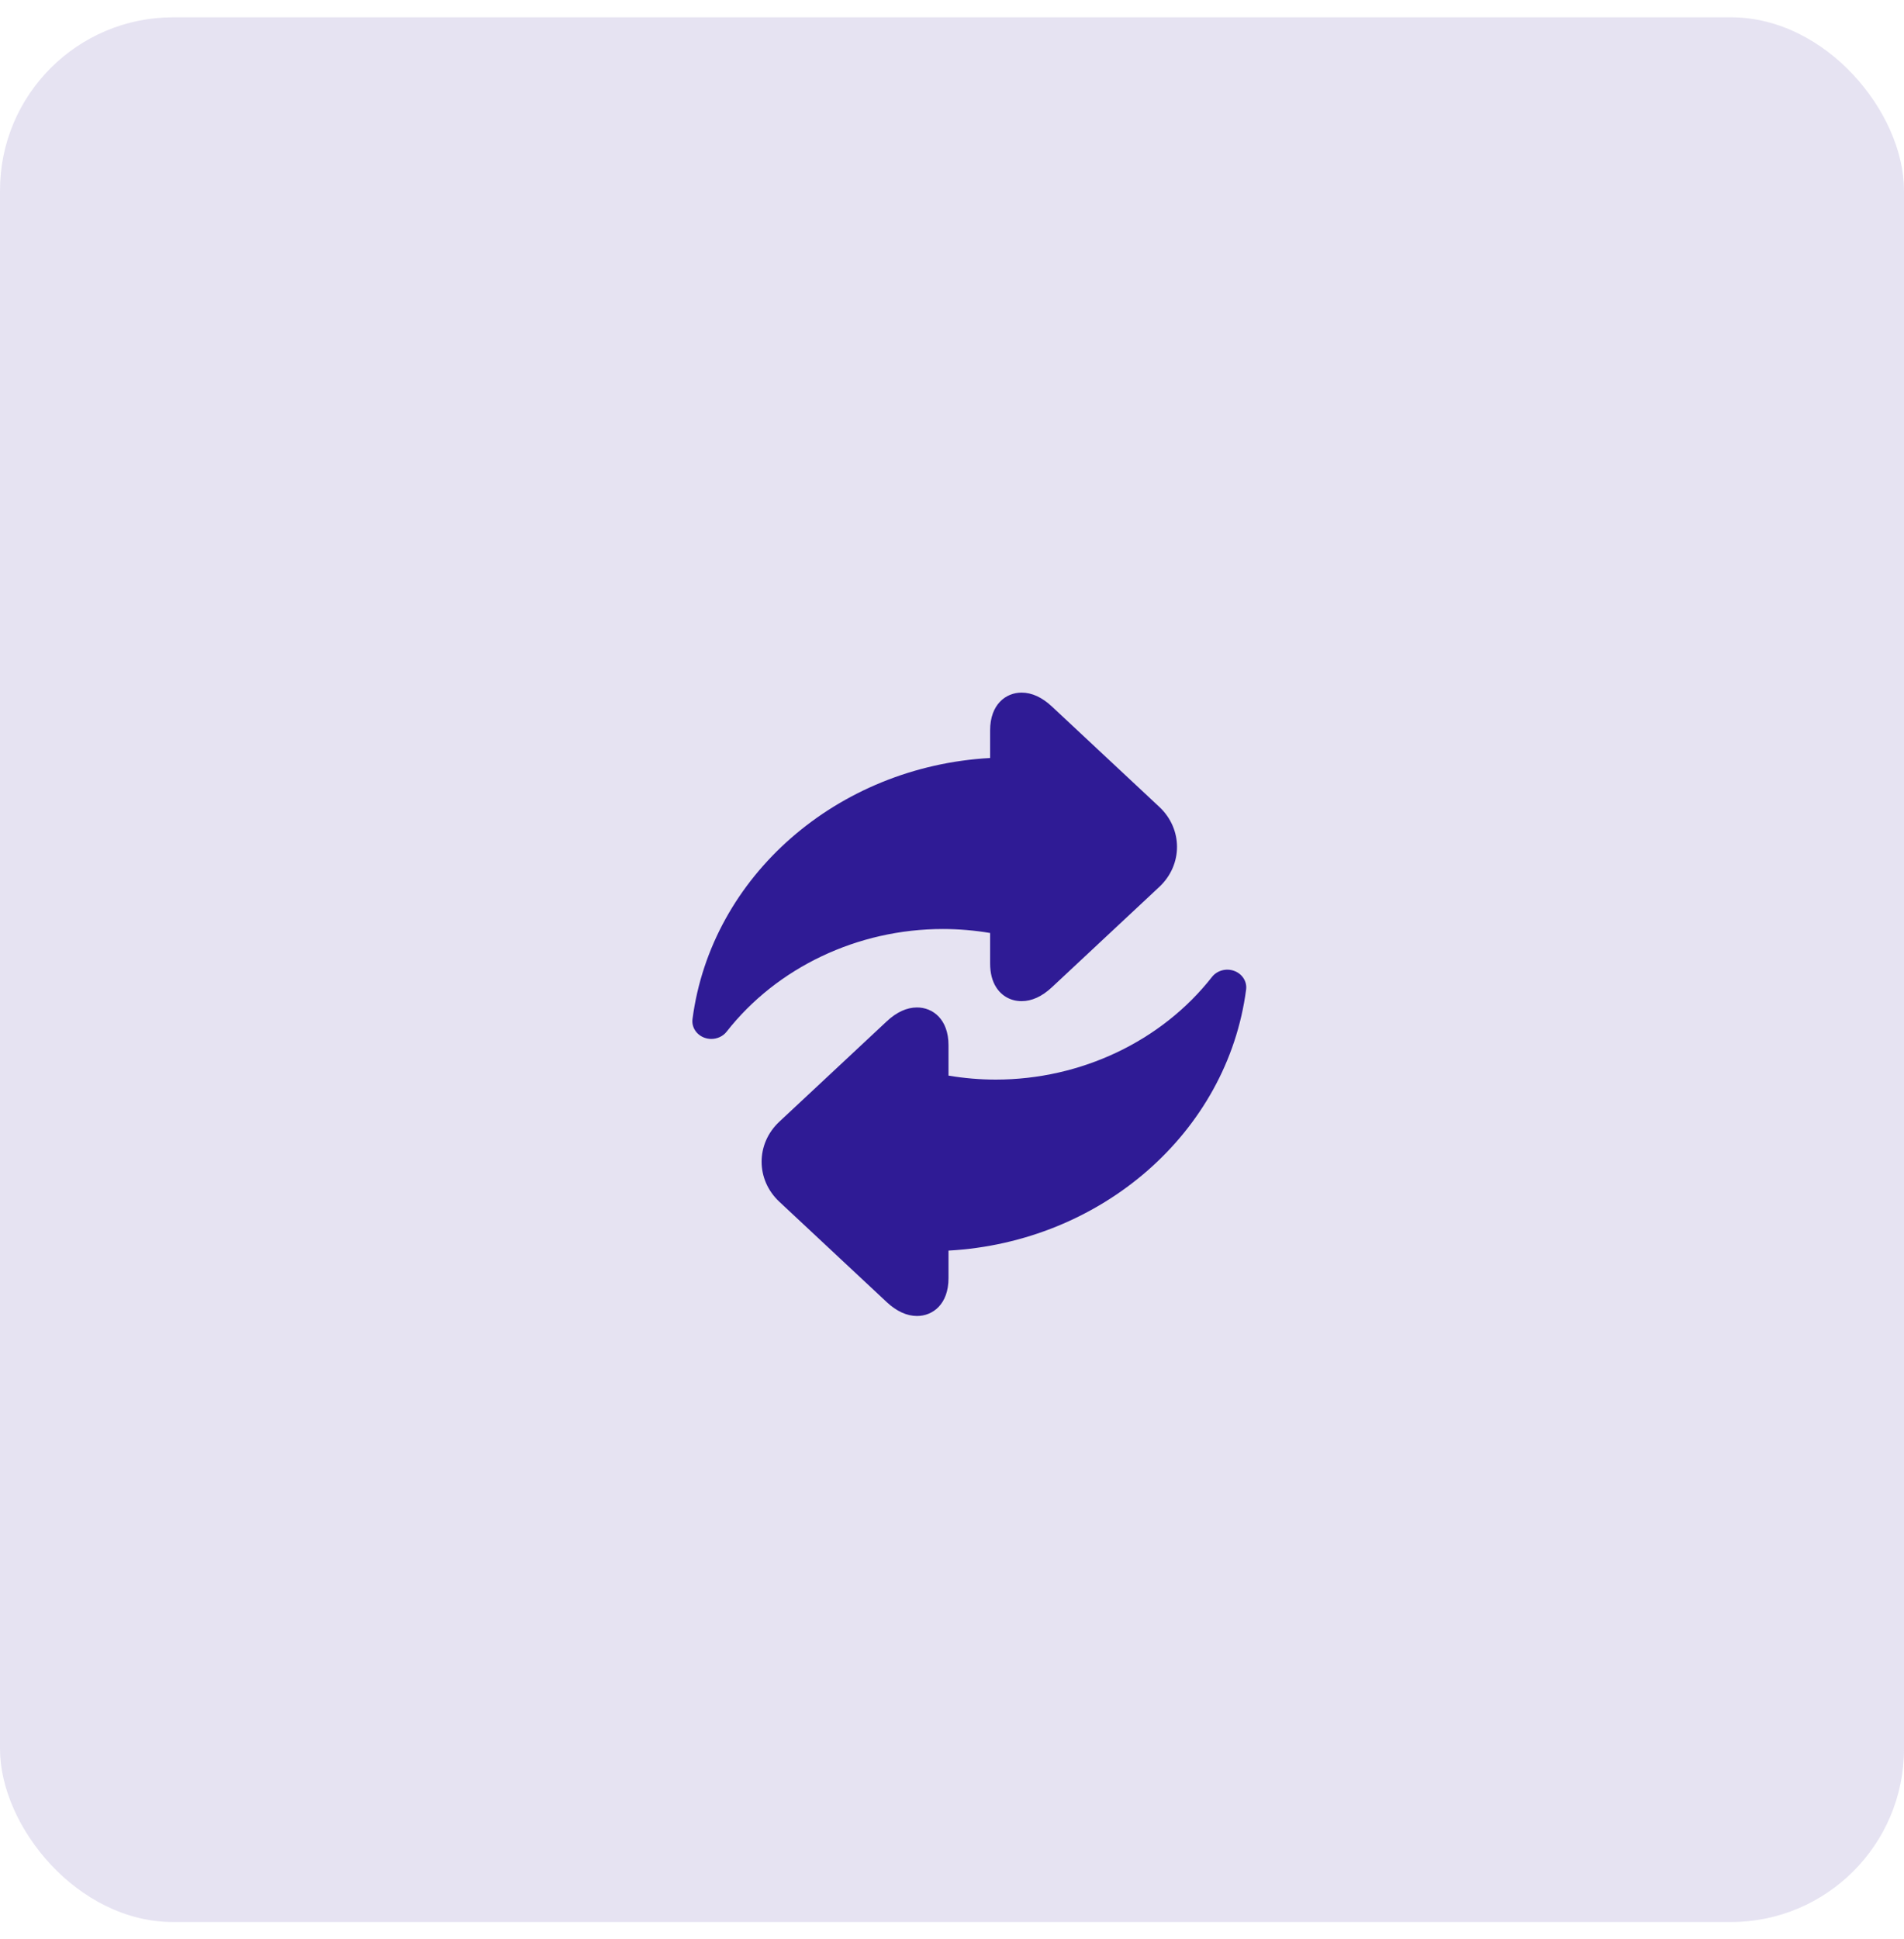 <?xml version="1.0" encoding="UTF-8"?> <svg xmlns="http://www.w3.org/2000/svg" width="55" height="56" viewBox="0 0 55 56" fill="none"> <rect opacity="0.2" y="0.5" width="55" height="55" rx="5" fill="#8276BF"></rect> <path d="M28.601 26.941V27.818C28.601 28.097 28.661 28.331 28.779 28.513C28.941 28.765 29.207 28.909 29.51 28.909C29.806 28.909 30.101 28.774 30.385 28.509L33.489 25.609C34.17 24.972 34.17 23.937 33.489 23.3L30.385 20.4C30.101 20.135 29.806 20 29.51 20C29.058 20 28.601 20.337 28.601 21.091V21.888C24.195 22.131 20.546 25.29 20.004 29.426C19.974 29.657 20.114 29.878 20.346 29.964C20.412 29.988 20.48 30 20.547 30C20.718 30 20.884 29.925 20.989 29.791C22.444 27.934 24.779 26.826 27.236 26.826C27.691 26.826 28.149 26.865 28.601 26.941Z" fill="#2F1B95"></path> <path d="M35.654 28.036C35.422 27.95 35.158 28.022 35.01 28.21C33.556 30.066 31.221 31.174 28.764 31.174C28.309 31.174 27.851 31.135 27.399 31.059V30.182C27.399 29.428 26.942 29.091 26.49 29.091C26.194 29.091 25.899 29.226 25.615 29.492L22.511 32.391C21.83 33.028 21.83 34.063 22.511 34.7L25.615 37.6C25.899 37.865 26.194 38 26.49 38C26.942 38 27.399 37.663 27.399 36.909V36.112C31.806 35.869 35.454 32.71 35.996 28.574C36.026 28.343 35.886 28.122 35.654 28.036Z" fill="#2F1B95"></path> </svg> 